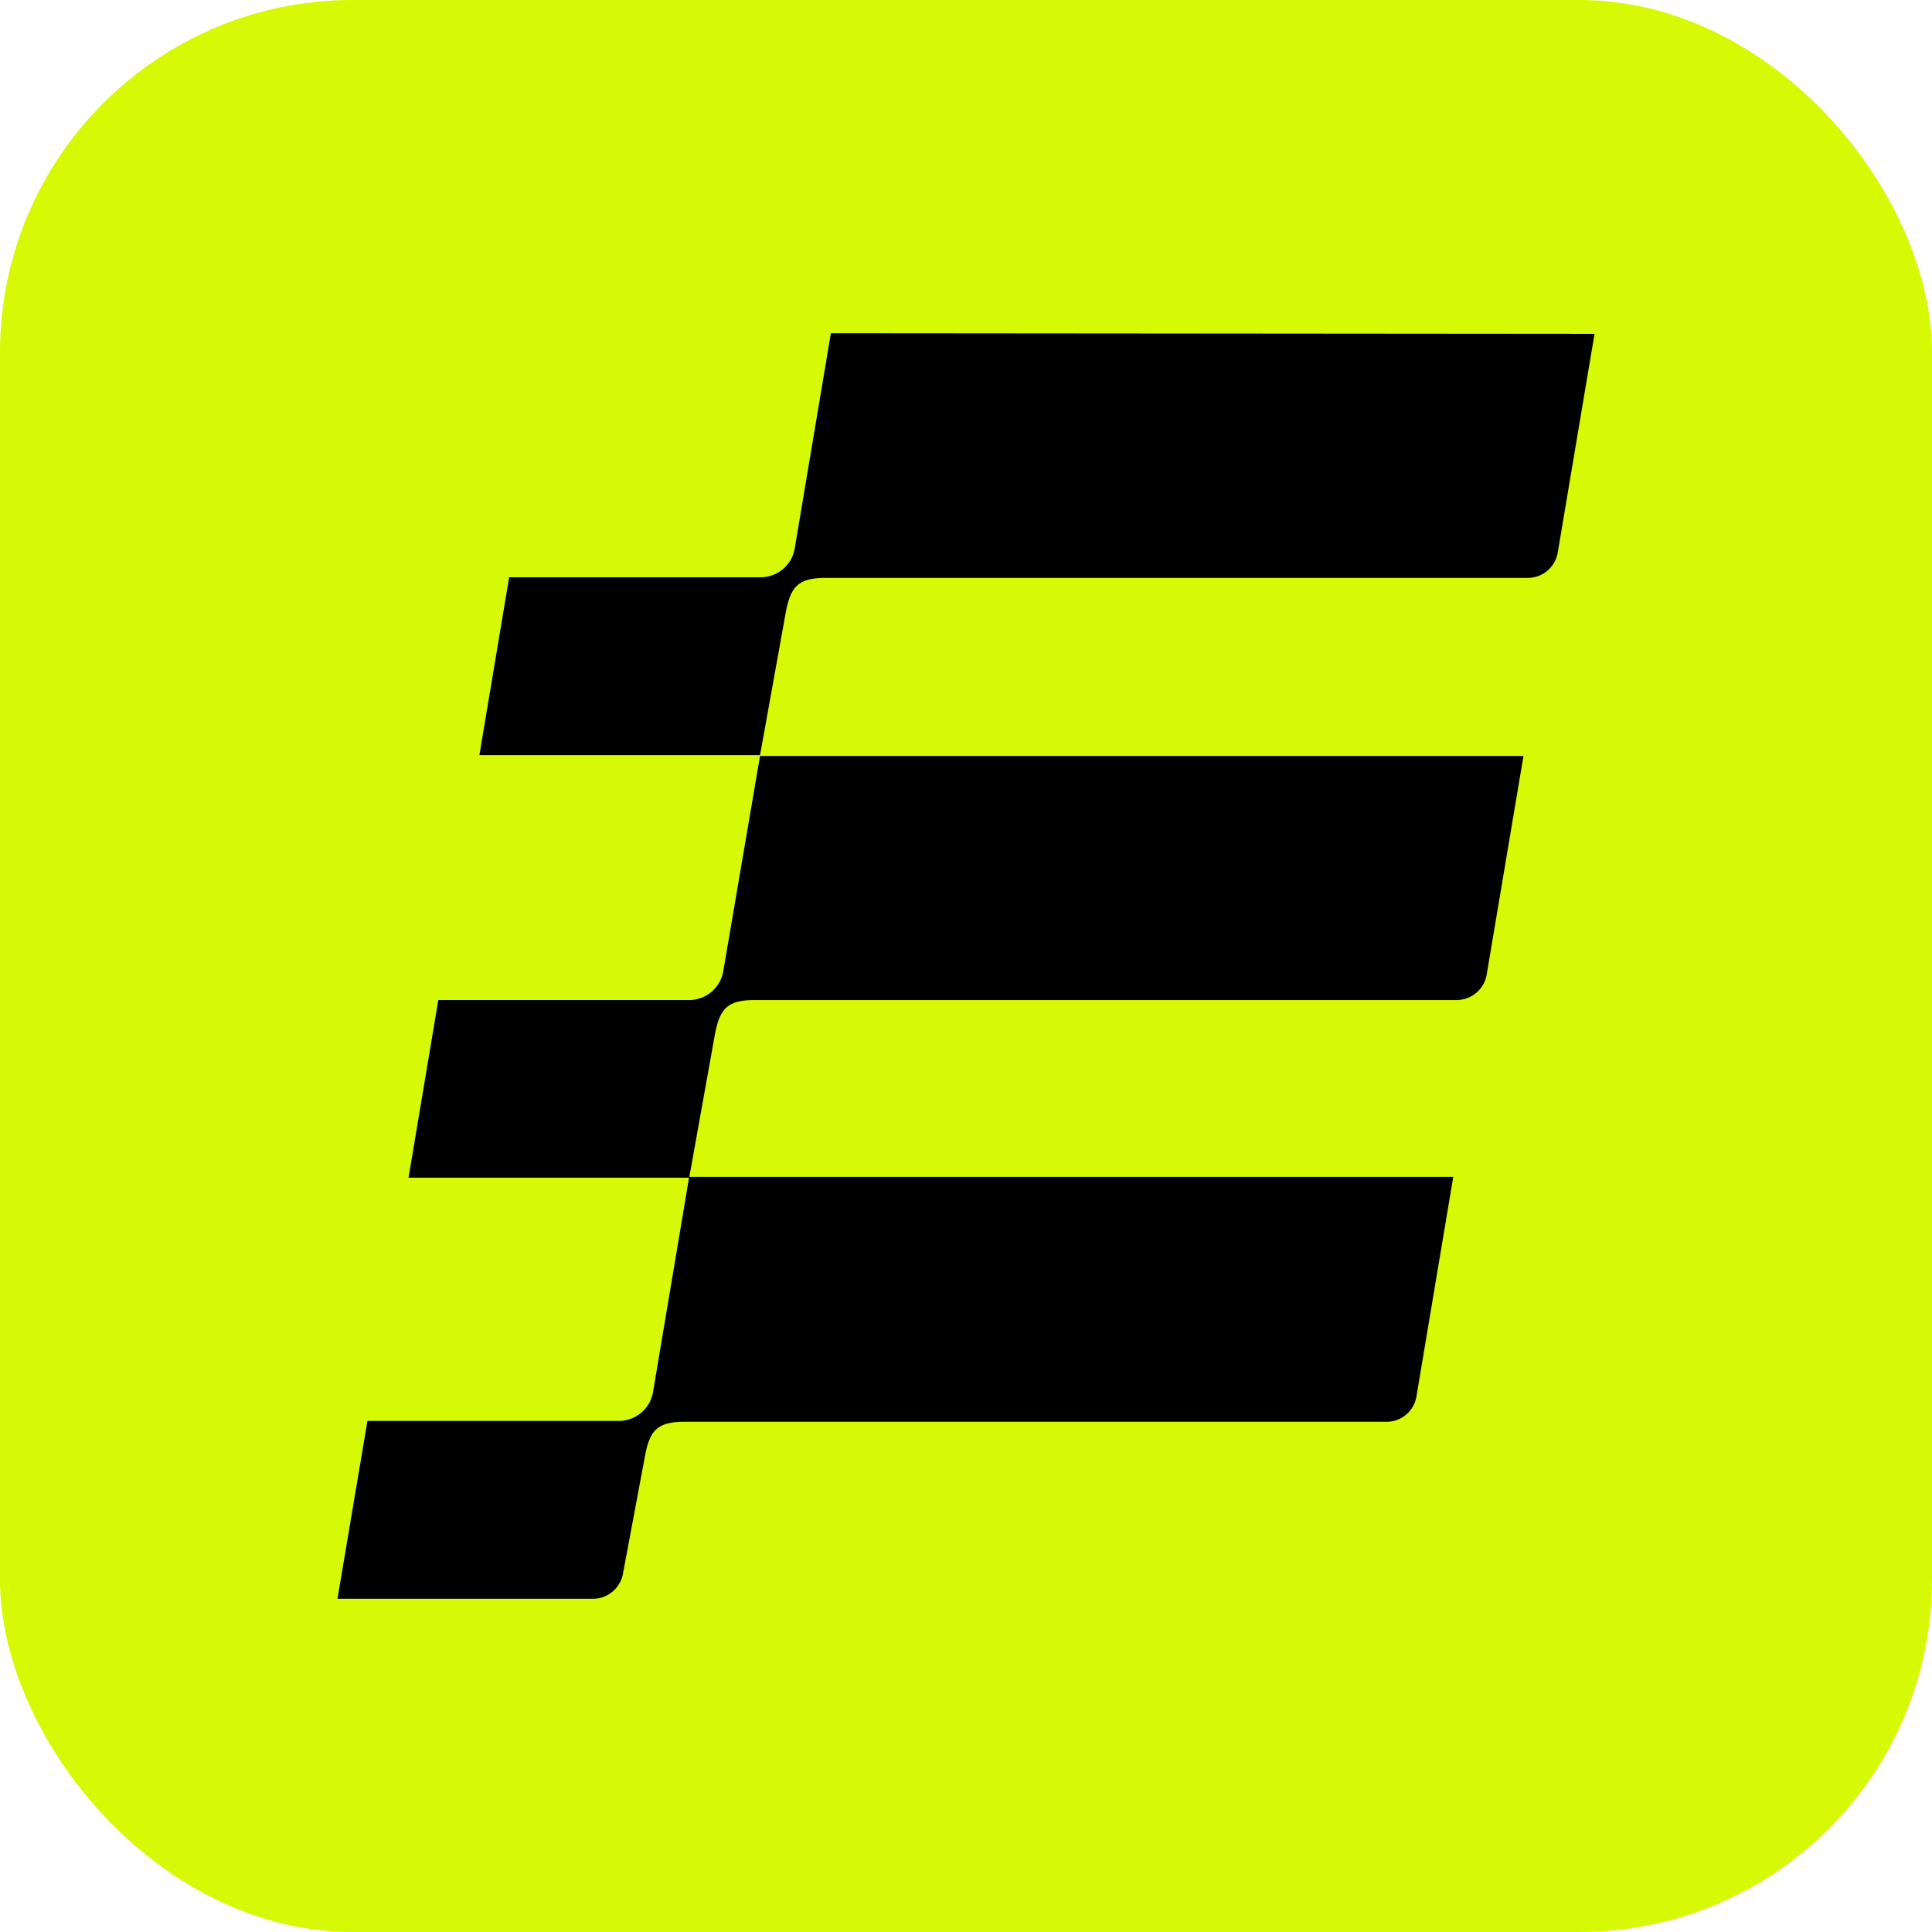 <svg xmlns="http://www.w3.org/2000/svg" viewBox="0 0 90.8 90.8"><defs><style>.cls-1{fill:#d6f905;}</style></defs><g id="Capa_2" data-name="Capa 2"><g id="Capa_1-2" data-name="Capa 1"><rect class="cls-1" width="90.8" height="90.8" rx="16.56"/><path d="M39.05,15.66l-1.7,10.12h0a1.62,1.62,0,0,1-1.6,1.35H23.93l-1.4,8.36H35.72L36.89,29c.23-1.36.53-1.84,1.91-1.84h33a1.43,1.43,0,0,0,1.41-1.19l1.73-10.28Z"/><path d="M32.42,47H20.6l-1.4,8.35H32.39l1.17-6.52c.23-1.35.53-1.83,1.9-1.83h33a1.44,1.44,0,0,0,1.41-1.19l1.73-10.28H35.72L34,45.6A1.63,1.63,0,0,1,32.42,47Z"/><path d="M30.69,65.43a1.63,1.63,0,0,1-1.61,1.35H17.27l-1.41,8.36h12A1.44,1.44,0,0,0,29.27,74l1-5.34c.23-1.36.52-1.84,1.9-1.84h33a1.42,1.42,0,0,0,1.4-1.19L68.3,55.31H32.39l-.32,1.91Z"/></g></g></svg>